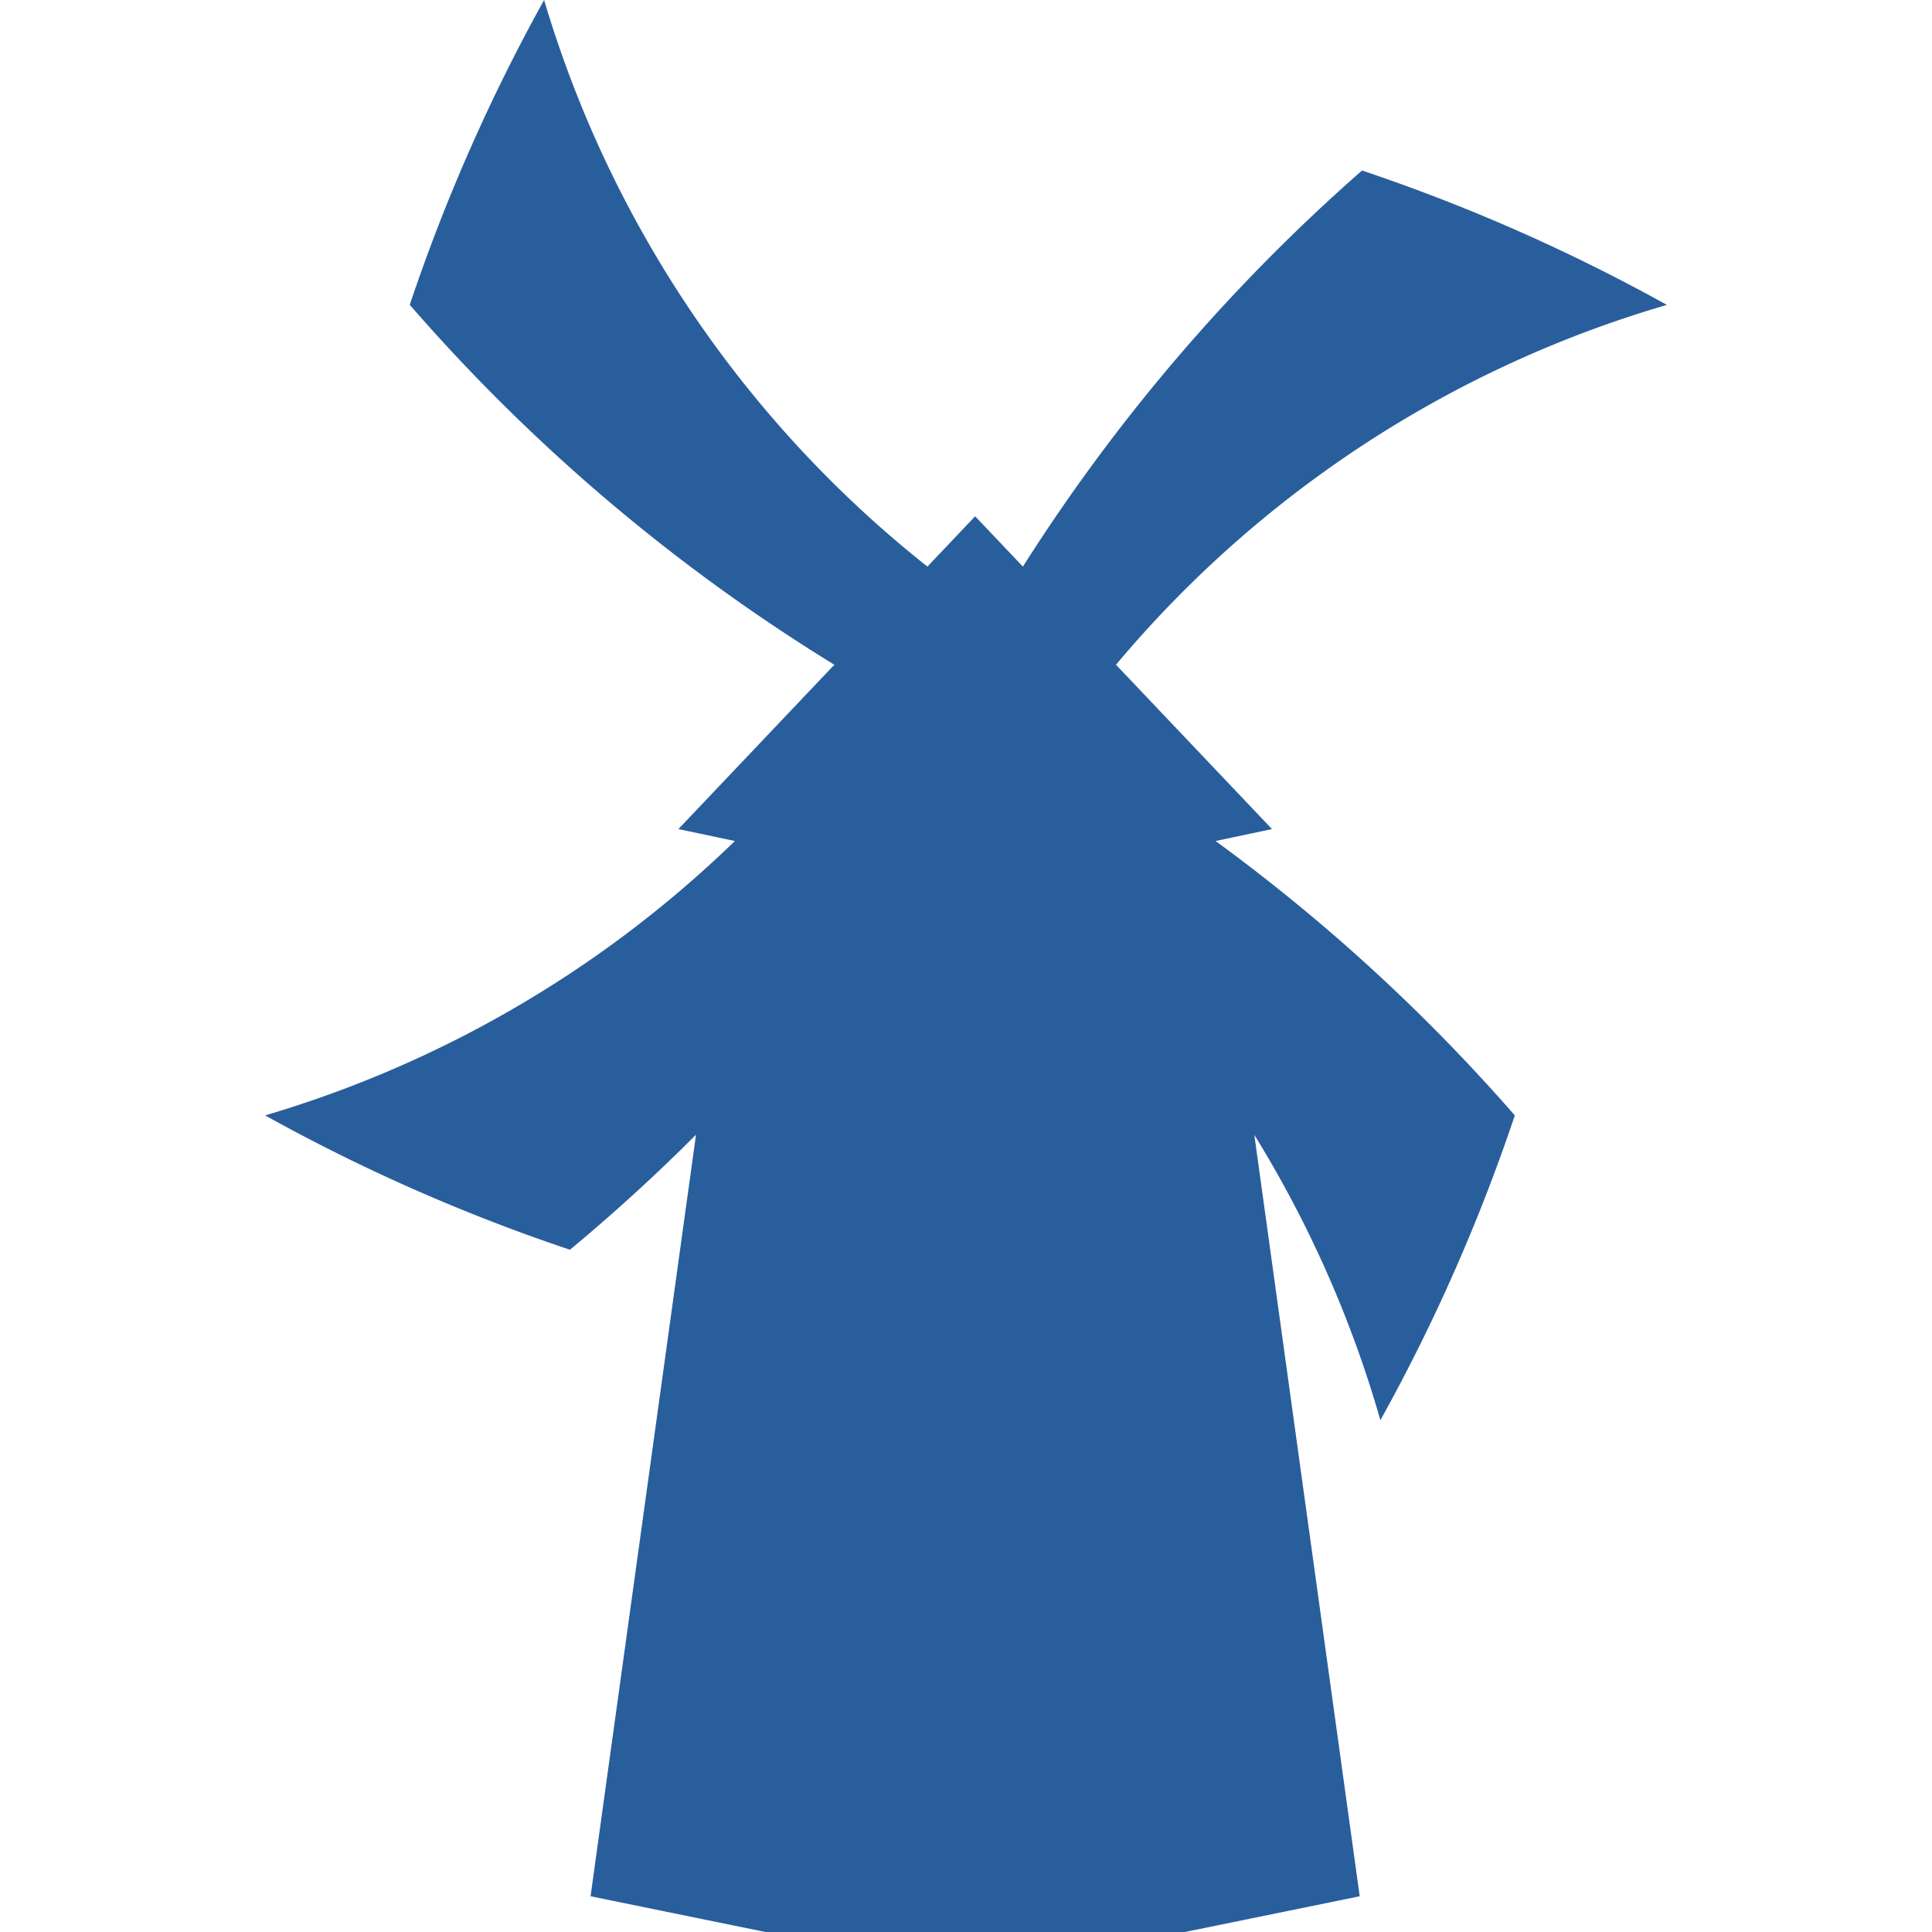 <svg xmlns="http://www.w3.org/2000/svg" width="270.908" height="270.908" viewBox="0 0 71.678 71.678"><path d="M45.097 31.202l2.094-.443-5.72-6.026-.067-.071a42.006 42.006 0 0120.438-13.35 67.591 67.591 0 00-11.31-4.986A67.959 67.959 0 0037.95 21.021l-1.772-1.867-1.77 1.867A42.093 42.093 0 0120.187 0a67.641 67.641 0 00-4.985 11.309 67.998 67.998 0 0015.752 13.353l-5.785 6.097 2.095.443a42.164 42.164 0 01-17.429 10.18 67.53 67.53 0 0011.31 4.984 67.452 67.452 0 004.677-4.268L21.91 70.352l6.488 1.326h15.56l6.488-1.326-3.91-28.248a42.315 42.315 0 014.677 10.586A67.545 67.545 0 0056.2 41.382a67.796 67.796 0 00-11.102-10.18" fill="#295e9d"/></svg>